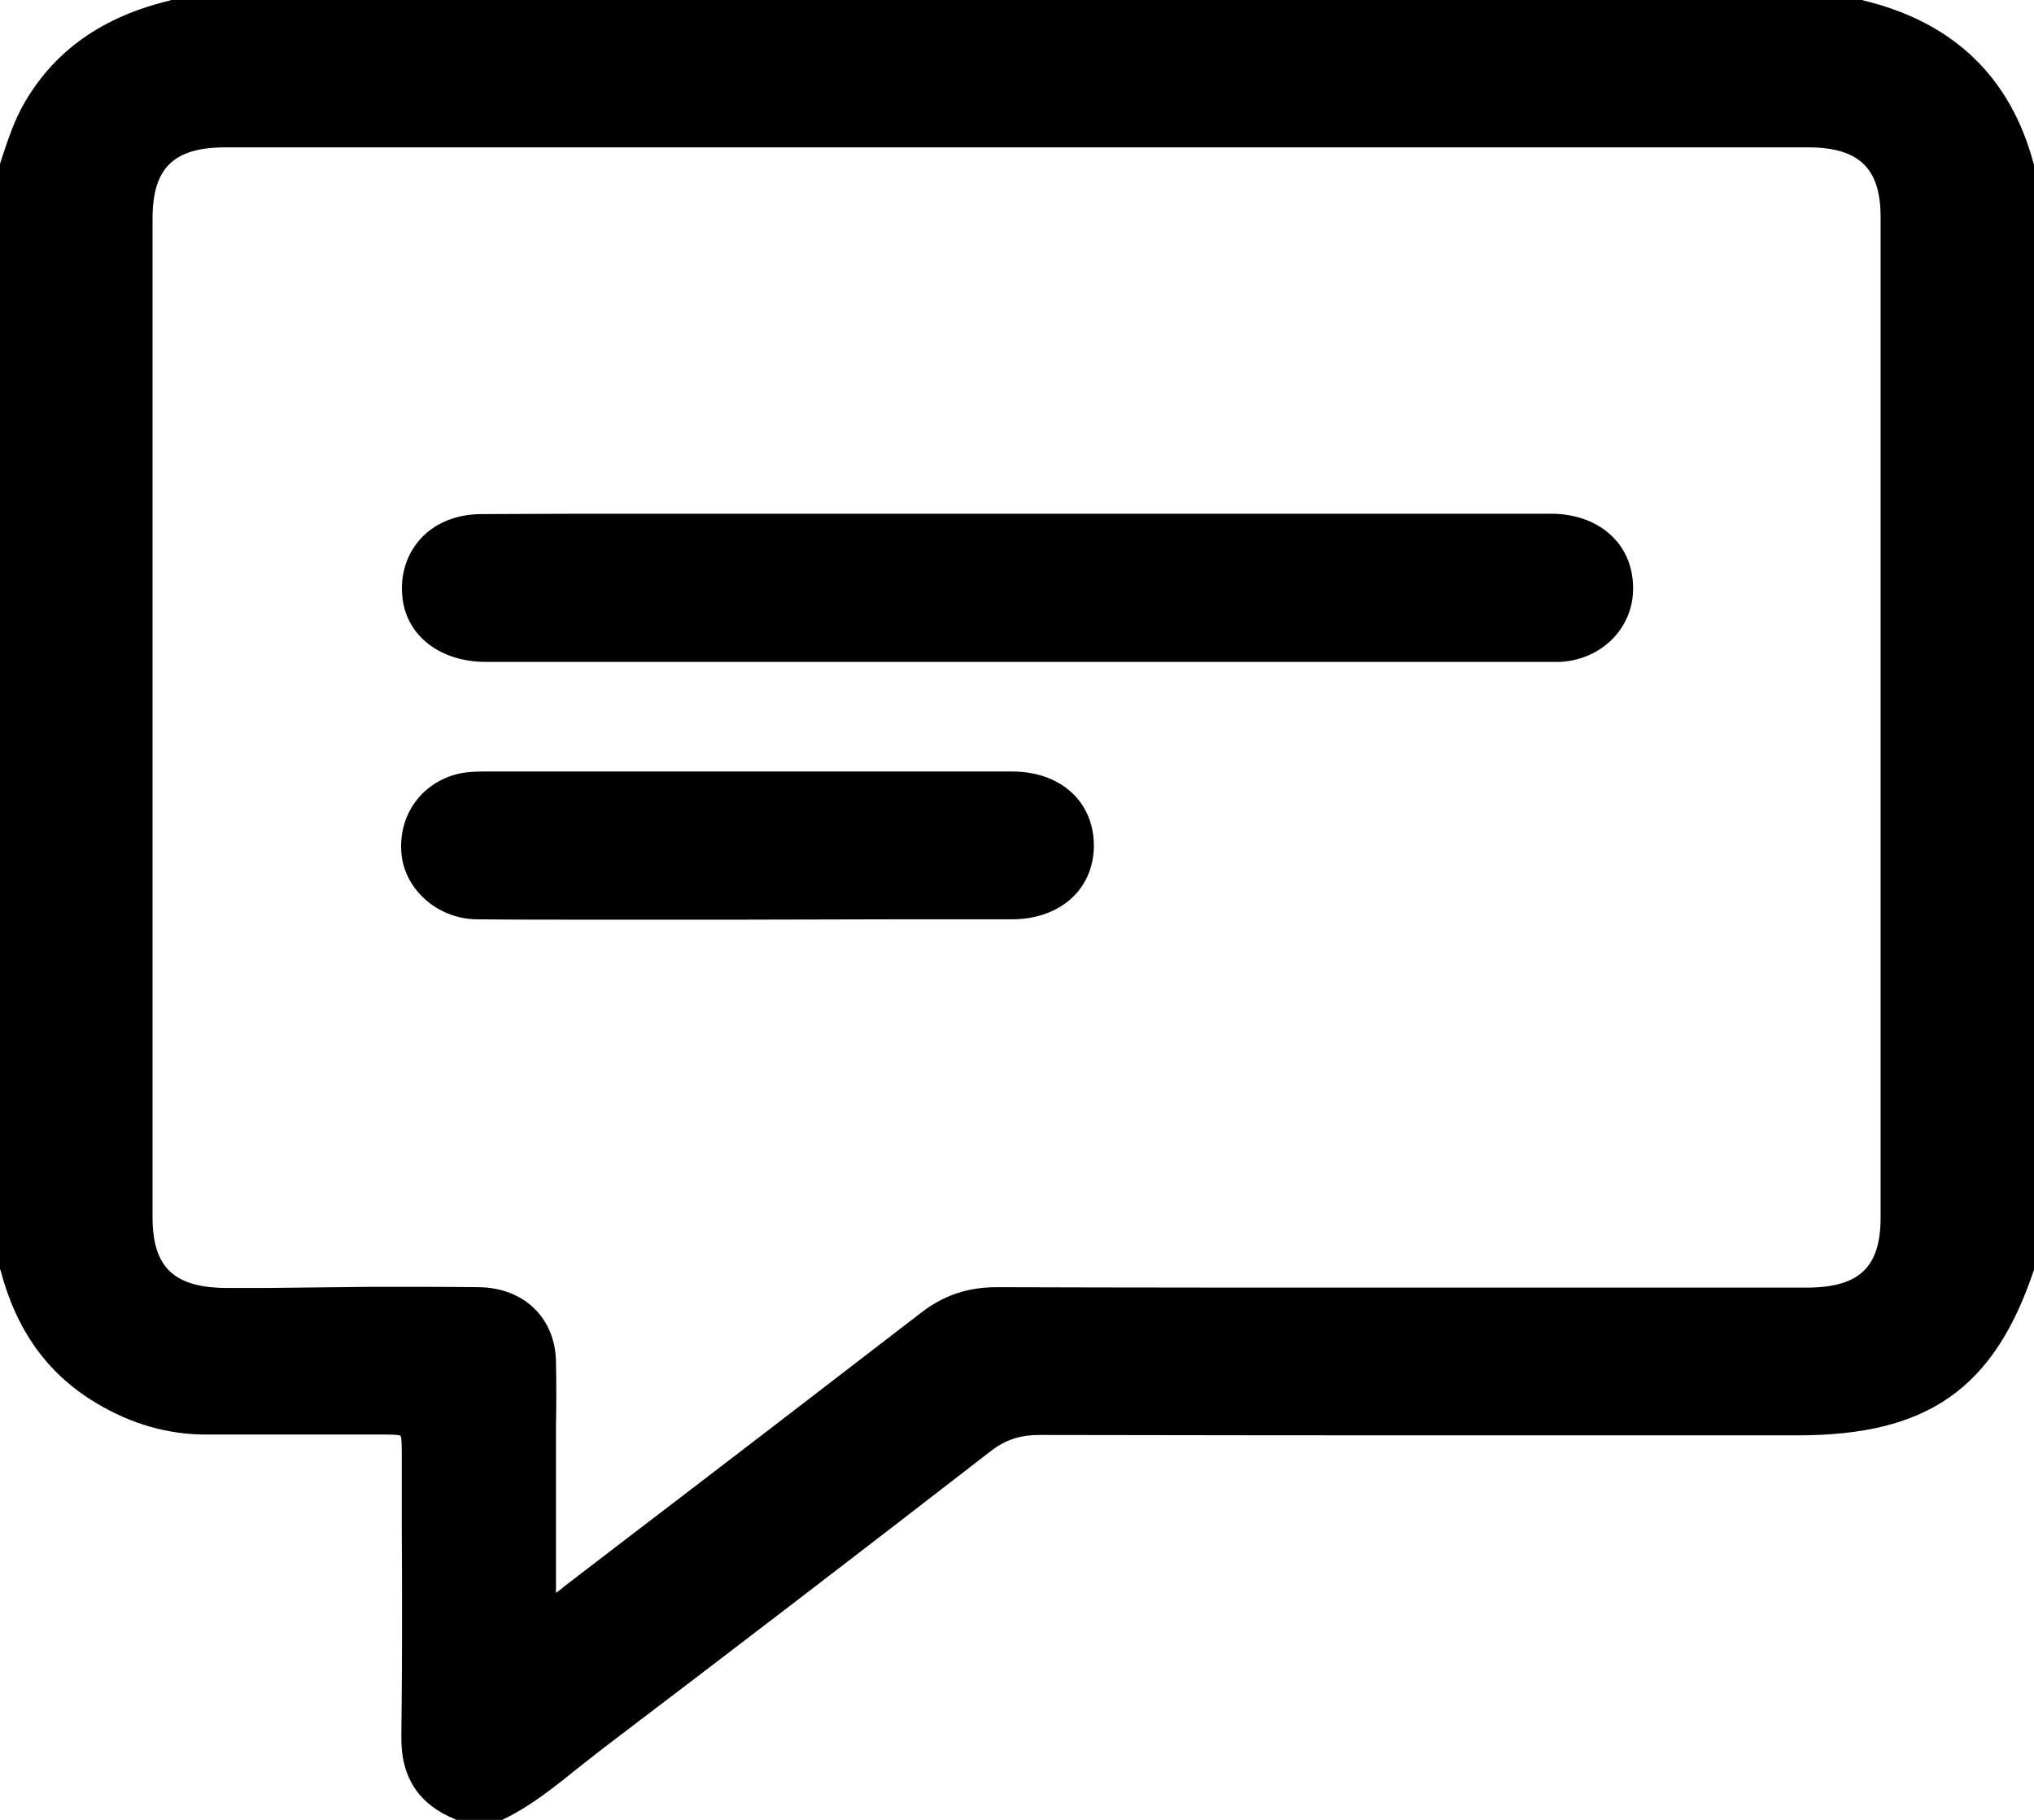 <?xml version="1.0" encoding="UTF-8"?> <svg xmlns="http://www.w3.org/2000/svg" width="38" height="34" viewBox="0 0 38 34" fill="none"><path d="M8.526 34L8.495 33.985C7.82 33.707 7.49 33.203 7.498 32.45C7.514 31.149 7.514 29.825 7.506 28.547C7.506 28.08 7.506 27.614 7.506 27.147C7.506 27.035 7.506 26.854 7.482 26.824C7.451 26.801 7.278 26.801 7.16 26.801H6.776C6.242 26.801 5.708 26.801 5.166 26.801C4.726 26.801 4.295 26.801 3.855 26.801H3.847C3.14 26.801 2.457 26.606 1.814 26.222C0.895 25.68 0.306 24.861 0.008 23.725L0 23.717V3.062L0.031 2.964C0.149 2.61 0.267 2.242 0.471 1.896C1.044 0.925 1.931 0.308 3.18 0.008L3.195 0H34.797L34.812 0.008C36.493 0.414 37.56 1.437 37.992 3.054L38 3.069V23.725L37.992 23.747C37.246 25.951 36.006 26.816 33.588 26.816H27.723C25.273 26.816 22.376 26.816 19.424 26.809C19.055 26.809 18.788 26.899 18.521 27.102C16.142 28.945 13.708 30.811 11.29 32.646C11.133 32.766 10.976 32.894 10.819 33.015C10.387 33.361 9.94 33.729 9.414 33.985L9.382 34H8.526ZM6.964 24.041C7.765 24.041 8.377 24.041 8.943 24.048C9.783 24.056 10.371 24.62 10.387 25.432C10.395 25.831 10.395 26.237 10.387 26.628C10.387 26.794 10.387 26.967 10.387 27.132V29.758C10.426 29.735 10.458 29.705 10.489 29.682C10.513 29.667 10.528 29.645 10.552 29.63L11.8 28.674C13.575 27.32 15.404 25.914 17.202 24.53C17.626 24.199 18.081 24.048 18.623 24.048C21.034 24.056 23.593 24.056 26.945 24.056C28.366 24.056 29.788 24.056 31.216 24.056H33.745C34.734 24.056 35.134 23.68 35.134 22.747C35.134 16.519 35.134 10.283 35.134 4.054C35.134 3.137 34.726 2.753 33.776 2.753C28.751 2.753 23.719 2.753 18.694 2.753C13.865 2.753 9.045 2.753 4.216 2.753C3.243 2.753 2.85 3.137 2.85 4.085C2.85 10.305 2.85 16.519 2.85 22.739C2.85 23.68 3.25 24.056 4.232 24.063C4.467 24.063 4.711 24.063 4.946 24.063L6.964 24.041Z" fill="black"></path><path d="M19.581 12.366C16.079 12.366 12.578 12.366 9.076 12.366C8.236 12.366 7.608 11.892 7.521 11.185C7.467 10.756 7.592 10.357 7.859 10.064C8.126 9.771 8.519 9.613 8.966 9.605C9.5 9.605 10.089 9.598 10.811 9.598C11.204 9.598 11.604 9.598 11.997 9.598C12.389 9.598 12.782 9.598 13.182 9.598H24.331C25.878 9.598 27.432 9.598 28.979 9.598C29.434 9.598 29.843 9.748 30.117 10.019C30.384 10.275 30.518 10.628 30.51 11.027C30.494 11.757 29.905 12.328 29.144 12.366C29.097 12.366 29.042 12.366 28.995 12.366H19.581Z" fill="black"></path><path d="M13.771 17.182C13.347 17.182 12.923 17.182 12.499 17.182C12.02 17.182 11.549 17.182 11.07 17.182C10.222 17.182 9.539 17.182 8.903 17.175C8.204 17.167 7.592 16.656 7.505 15.994C7.419 15.279 7.835 14.655 8.518 14.467C8.691 14.422 8.872 14.414 9.029 14.414C10.944 14.414 12.868 14.414 14.784 14.414C16.157 14.414 17.532 14.414 18.913 14.414C19.353 14.414 19.738 14.55 20.012 14.798C20.287 15.046 20.436 15.399 20.436 15.798C20.436 16.61 19.808 17.175 18.905 17.175C18.215 17.175 17.532 17.175 16.841 17.175L13.771 17.182Z" fill="black"></path></svg> 